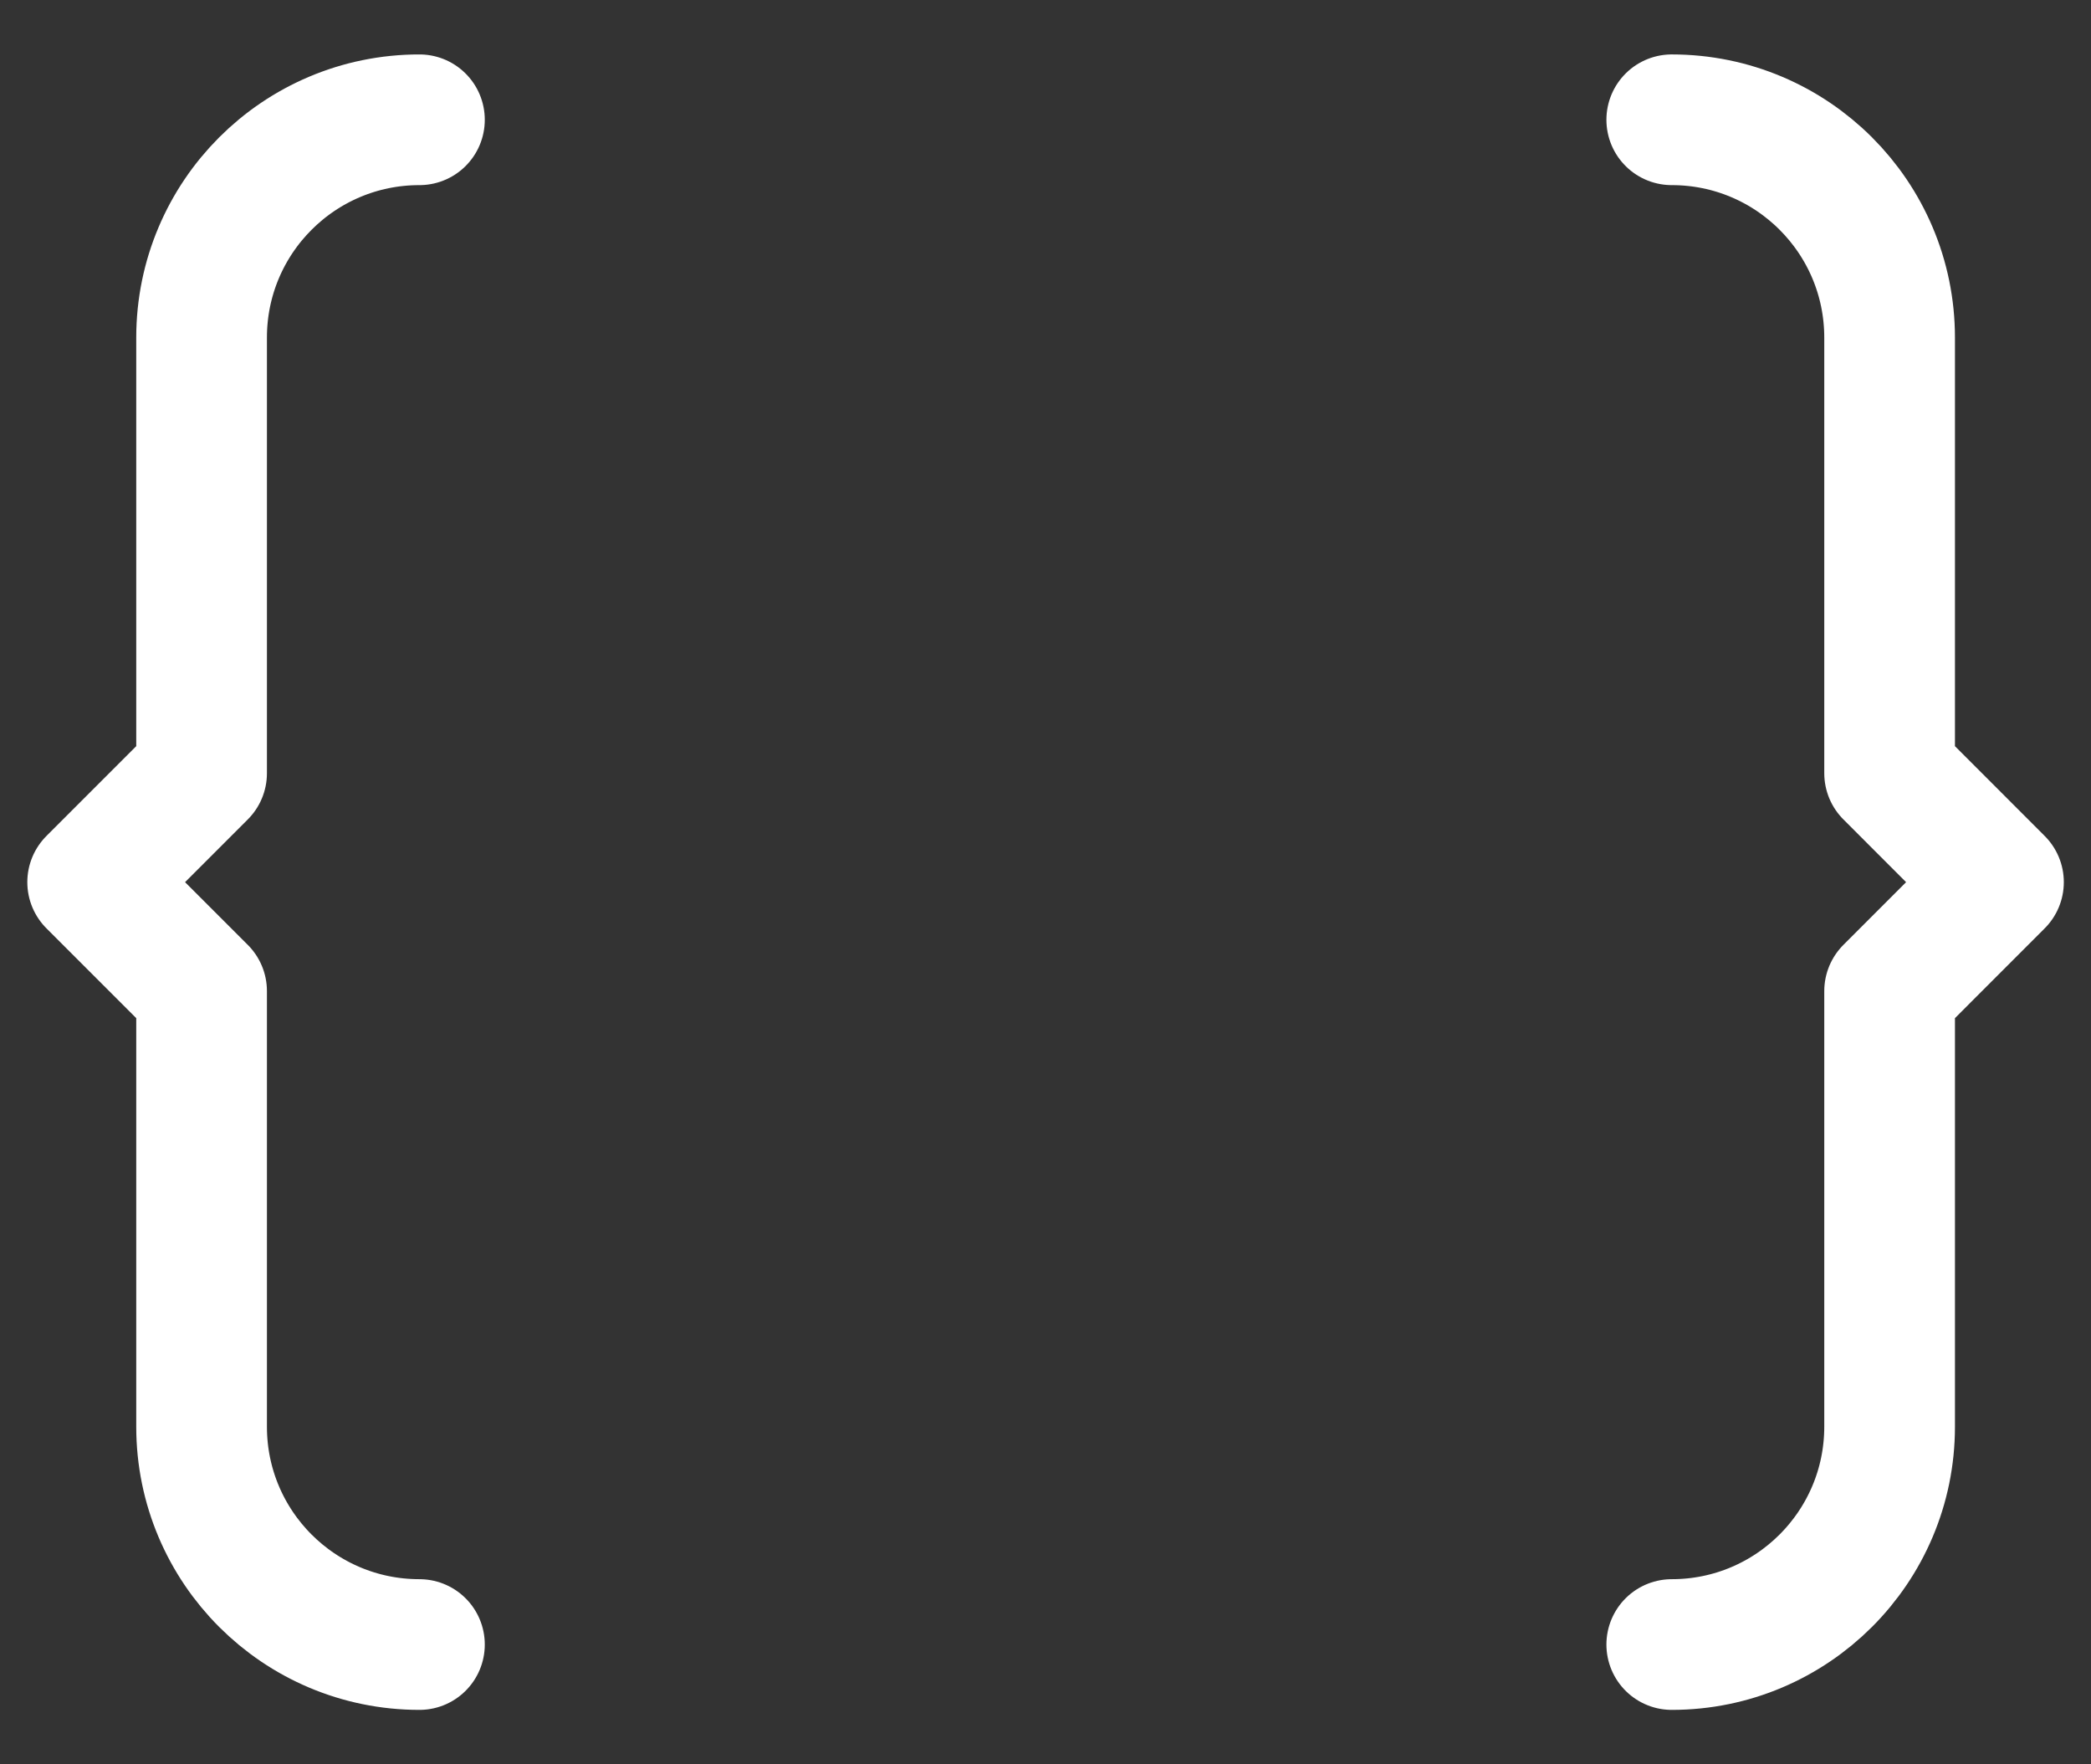 <svg width="32" height="27" viewBox="0 0 32 27" fill="none" xmlns="http://www.w3.org/2000/svg">
<rect x="0" y="0" width="32" height="27" fill="#333333" stroke="none"/>
<path d="M25.584 25.167C27.424 25.167 28.918 23.675 28.918 21.833V15.167L30.584 13.5L28.918 11.833V5.167C28.918 3.325 27.426 1.833 25.584 1.833M6.419 1.833C4.577 1.833 3.085 3.325 3.085 5.167V11.833L1.418 13.5L3.085 15.167V21.833C3.085 23.675 4.577 25.167 6.419 25.167" stroke="white" stroke-width="2" stroke-linecap="round" stroke-linejoin="round"/>
</svg>
